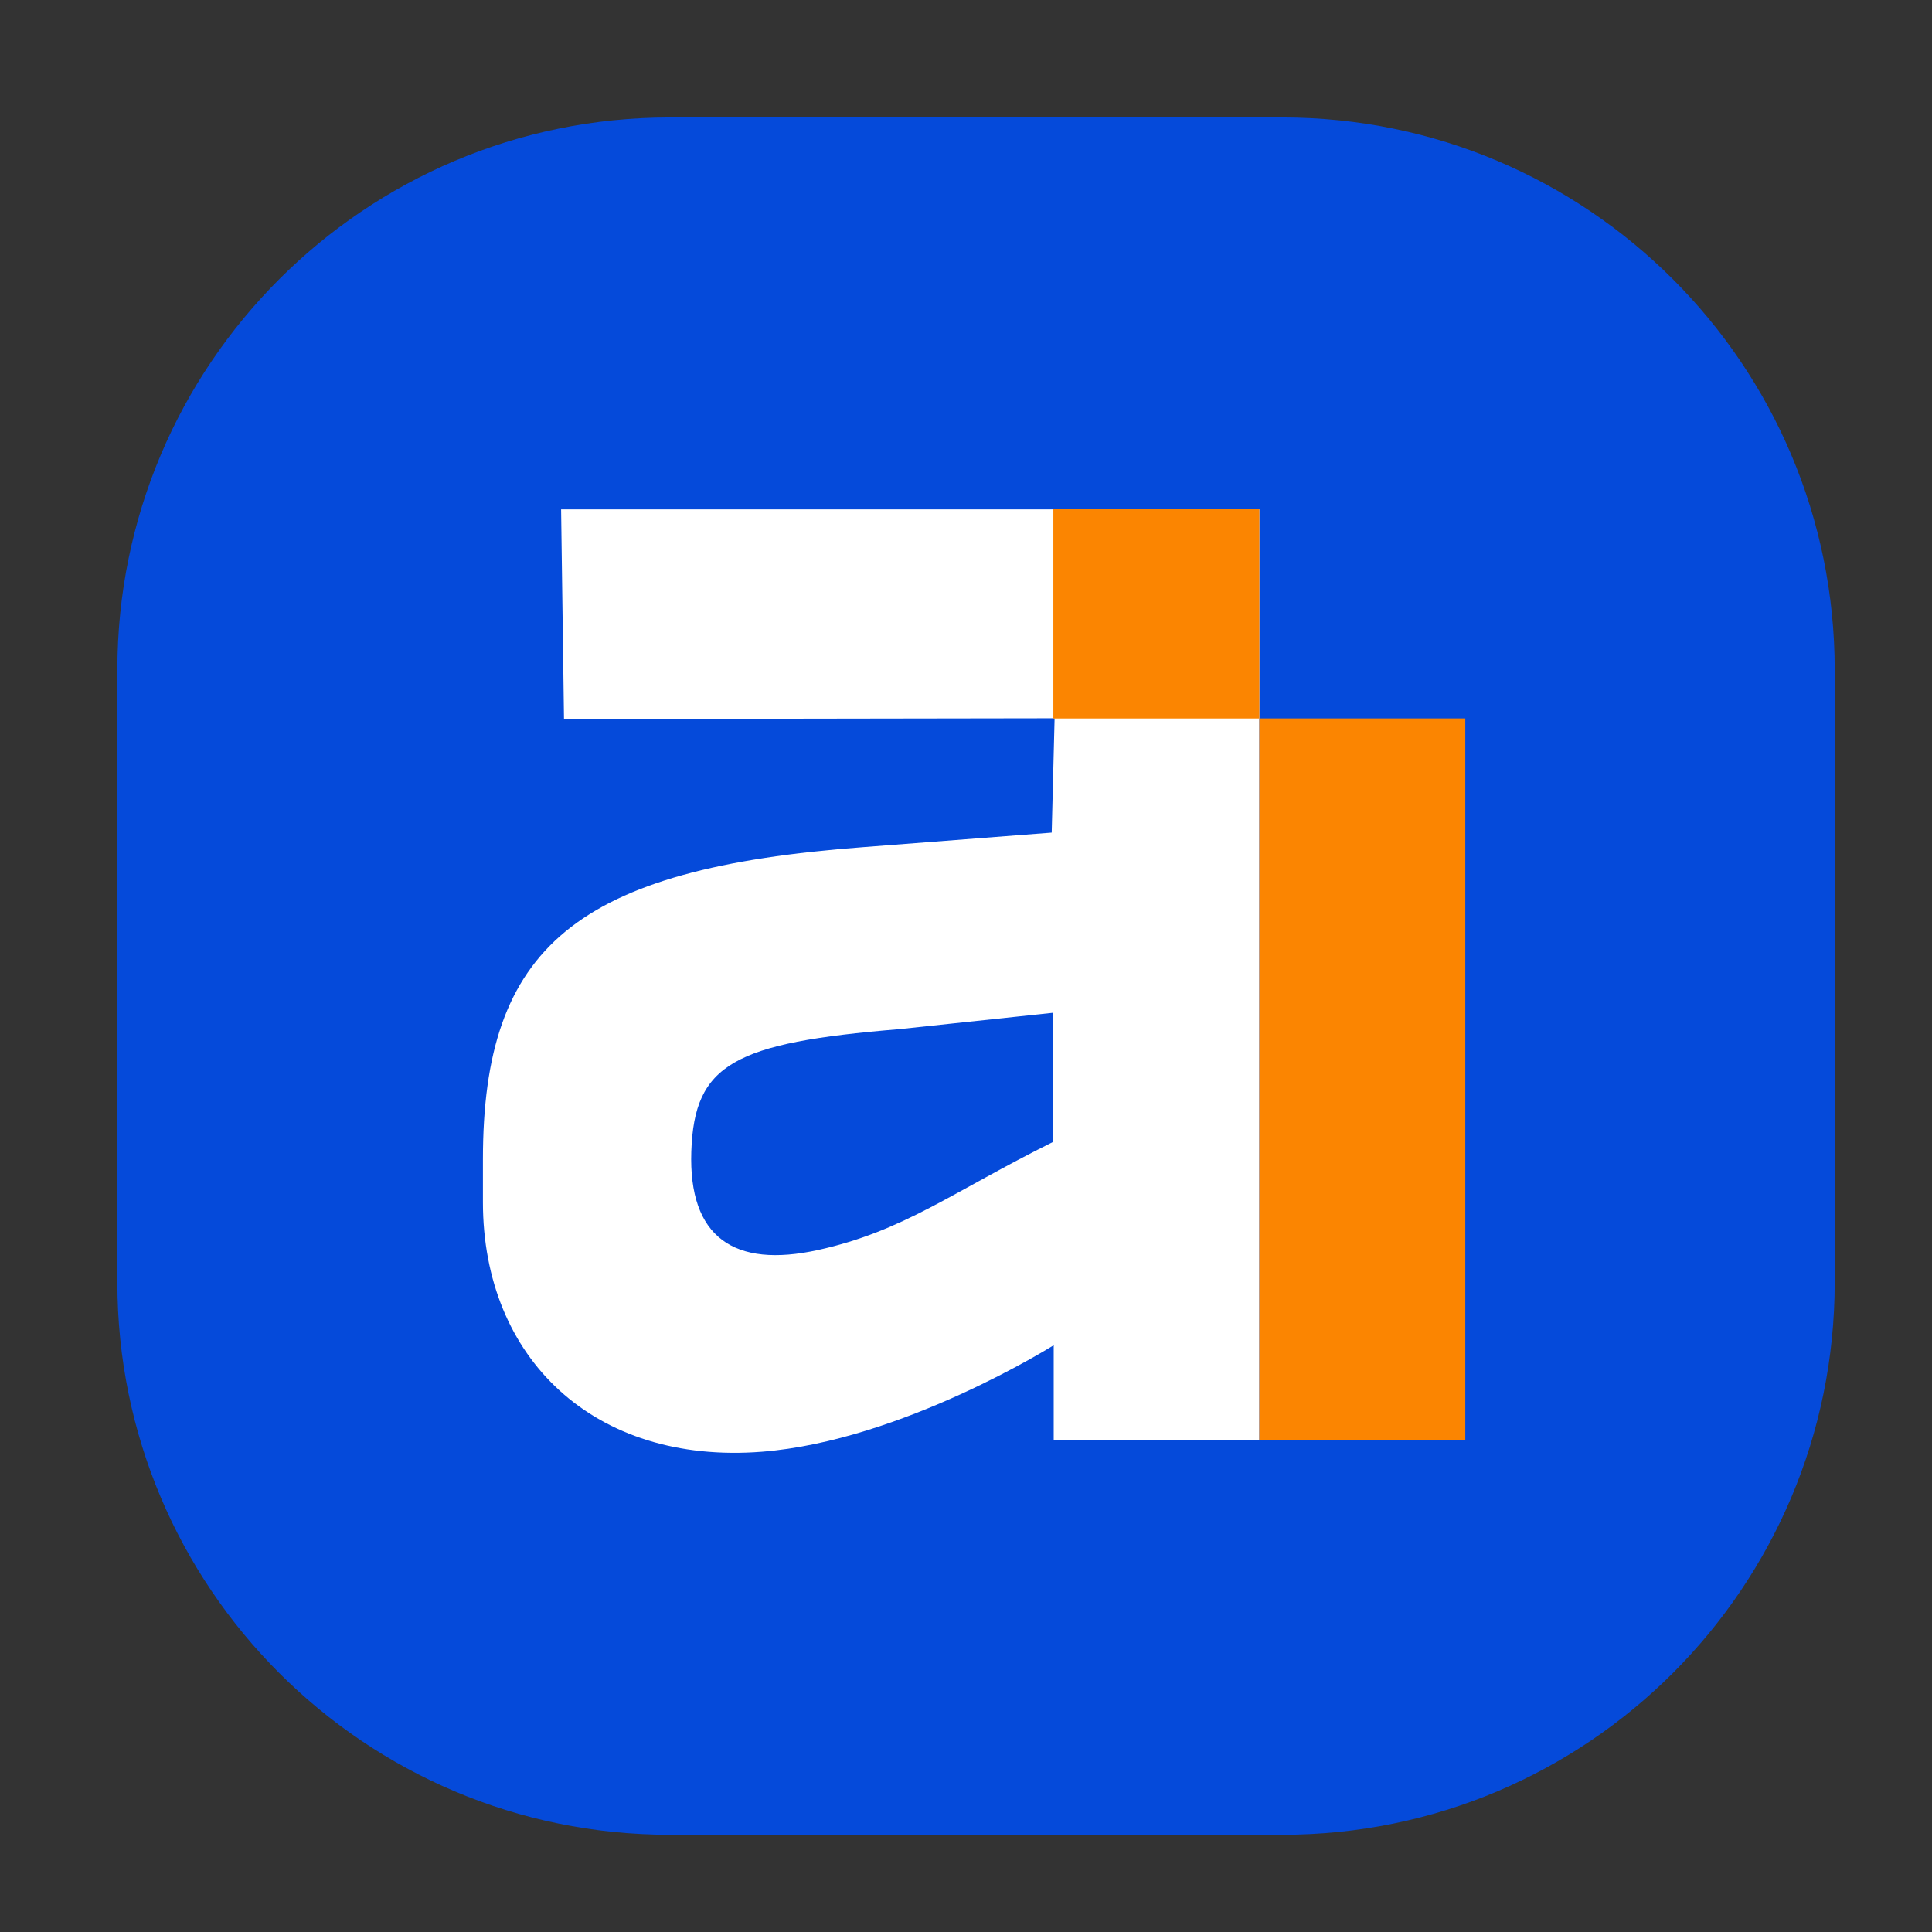 <svg width="28" height="28" viewBox="0 0 28 28" fill="none" xmlns="http://www.w3.org/2000/svg">
<rect x="0" y="0" width="28" height="28" fill="#333333" stroke="none"/>
<path d="M18.584 1.702H9.707C5.286 1.702 1.701 5.287 1.701 9.708V18.585C1.701 23.007 5.286 26.591 9.707 26.591H18.584C23.006 26.591 26.59 23.007 26.59 18.585V9.708C26.59 5.287 23.006 1.702 18.584 1.702Z" fill="#054ADA"/>
<path d="M8.174 10.421L15.284 10.41L15.242 12.067L12.516 12.277C8.352 12.587 6.999 13.718 6.999 16.801V17.423C6.999 19.687 8.61 21.229 11.04 21.04C13.073 20.881 15.271 19.496 15.271 19.496V20.874H18.251V7.382H8.132L8.174 10.423V10.421ZM15.261 16.55C13.79 17.282 13.099 17.842 11.856 18.116C10.637 18.384 9.977 17.932 10.019 16.687C10.062 15.421 10.632 15.113 13.034 14.915L15.261 14.678V16.55Z" fill="white"/>
<path d="M18.251 7.373H15.266V10.413H18.251V7.373Z" fill="#FB8501"/>
<path d="M21.236 10.412H18.251V20.875H21.236V10.412Z" fill="#FB8501"/>
</svg>
